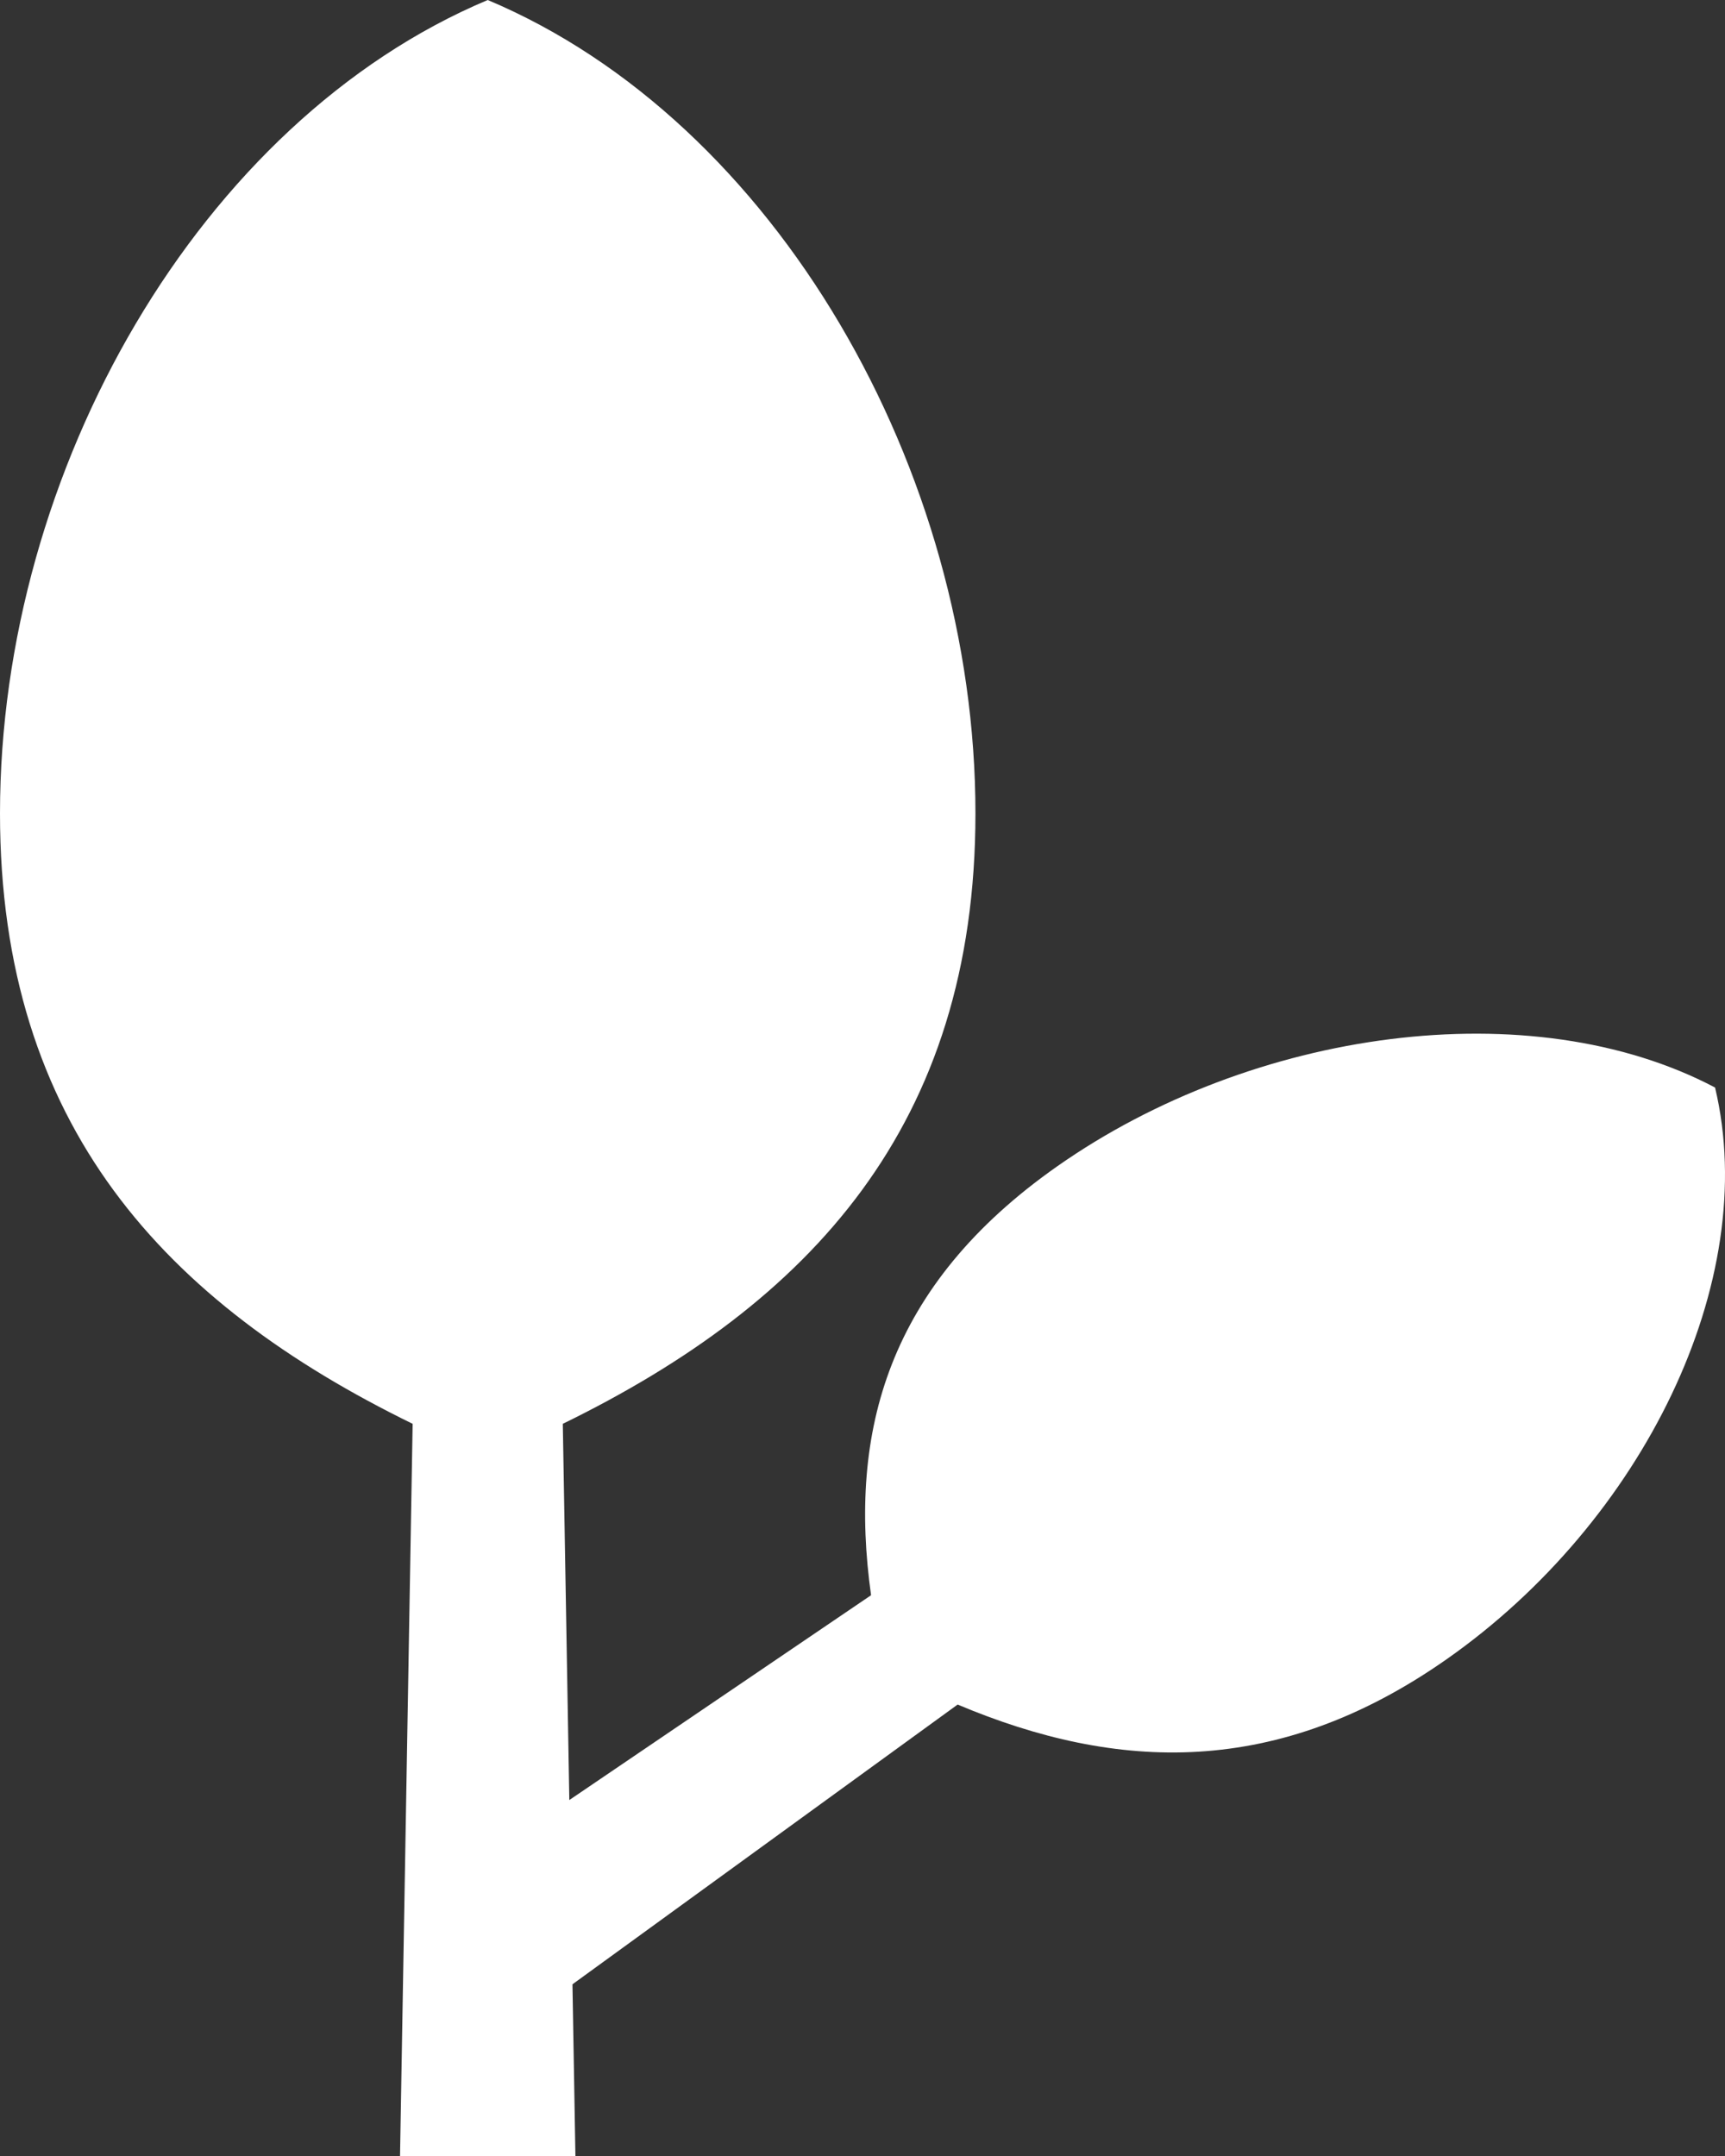 <?xml version="1.0" encoding="UTF-8"?>
<svg width="80px" height="100px" viewBox="0 0 80 100" version="1.1" xmlns="http://www.w3.org/2000/svg" xmlns:xlink="http://www.w3.org/1999/xlink">
    <rect x="0" y="0" width="80" height="100" fill="#333333" stroke="none"/>
    <!-- Generator: sketchtool 61.2 (101010) - https://sketch.com -->
    <title>C58956AF-6598-4056-A1D1-47EFEE1660BF</title>
    <desc>Created with sketchtool.</desc>
    <g id="Home" stroke="none" stroke-width="1" fill="none" fill-rule="evenodd">
        <g id="VIS-Landing-Page-Design-" transform="translate(-262, -1236)" fill="#ffffff">
            <g id="SECTION-ONE" transform="translate(80, 964)">
                <g id="columns" transform="translate(56, 268)">
                    <g id="col" transform="translate(0, 4)">
                        <path d="M152.101,66.04 L152.403,83.49 L166.397,73.99 C165.335,66.404 167.161,59.621 175.031,54.096 C184.085,47.738 197.004,45.942 205.539,50.442 C207.681,59.432 202.165,70.587 193.111,76.944 C185.246,82.469 177.824,82.186 170.412,79.061 L152.549,92.036 L152.686,100 L144.552,100 L145.137,66.04 C133.676,60.439 126,52.21 126,37.727 C126,21.818 135.262,5.62 148.619,0 C161.971,5.62 171.238,21.818 171.238,37.727 C171.238,52.21 163.557,60.439 152.101,66.04" id="Fill-1"></path>
                    </g>
                </g>
            </g>
        </g>
    </g>
</svg>